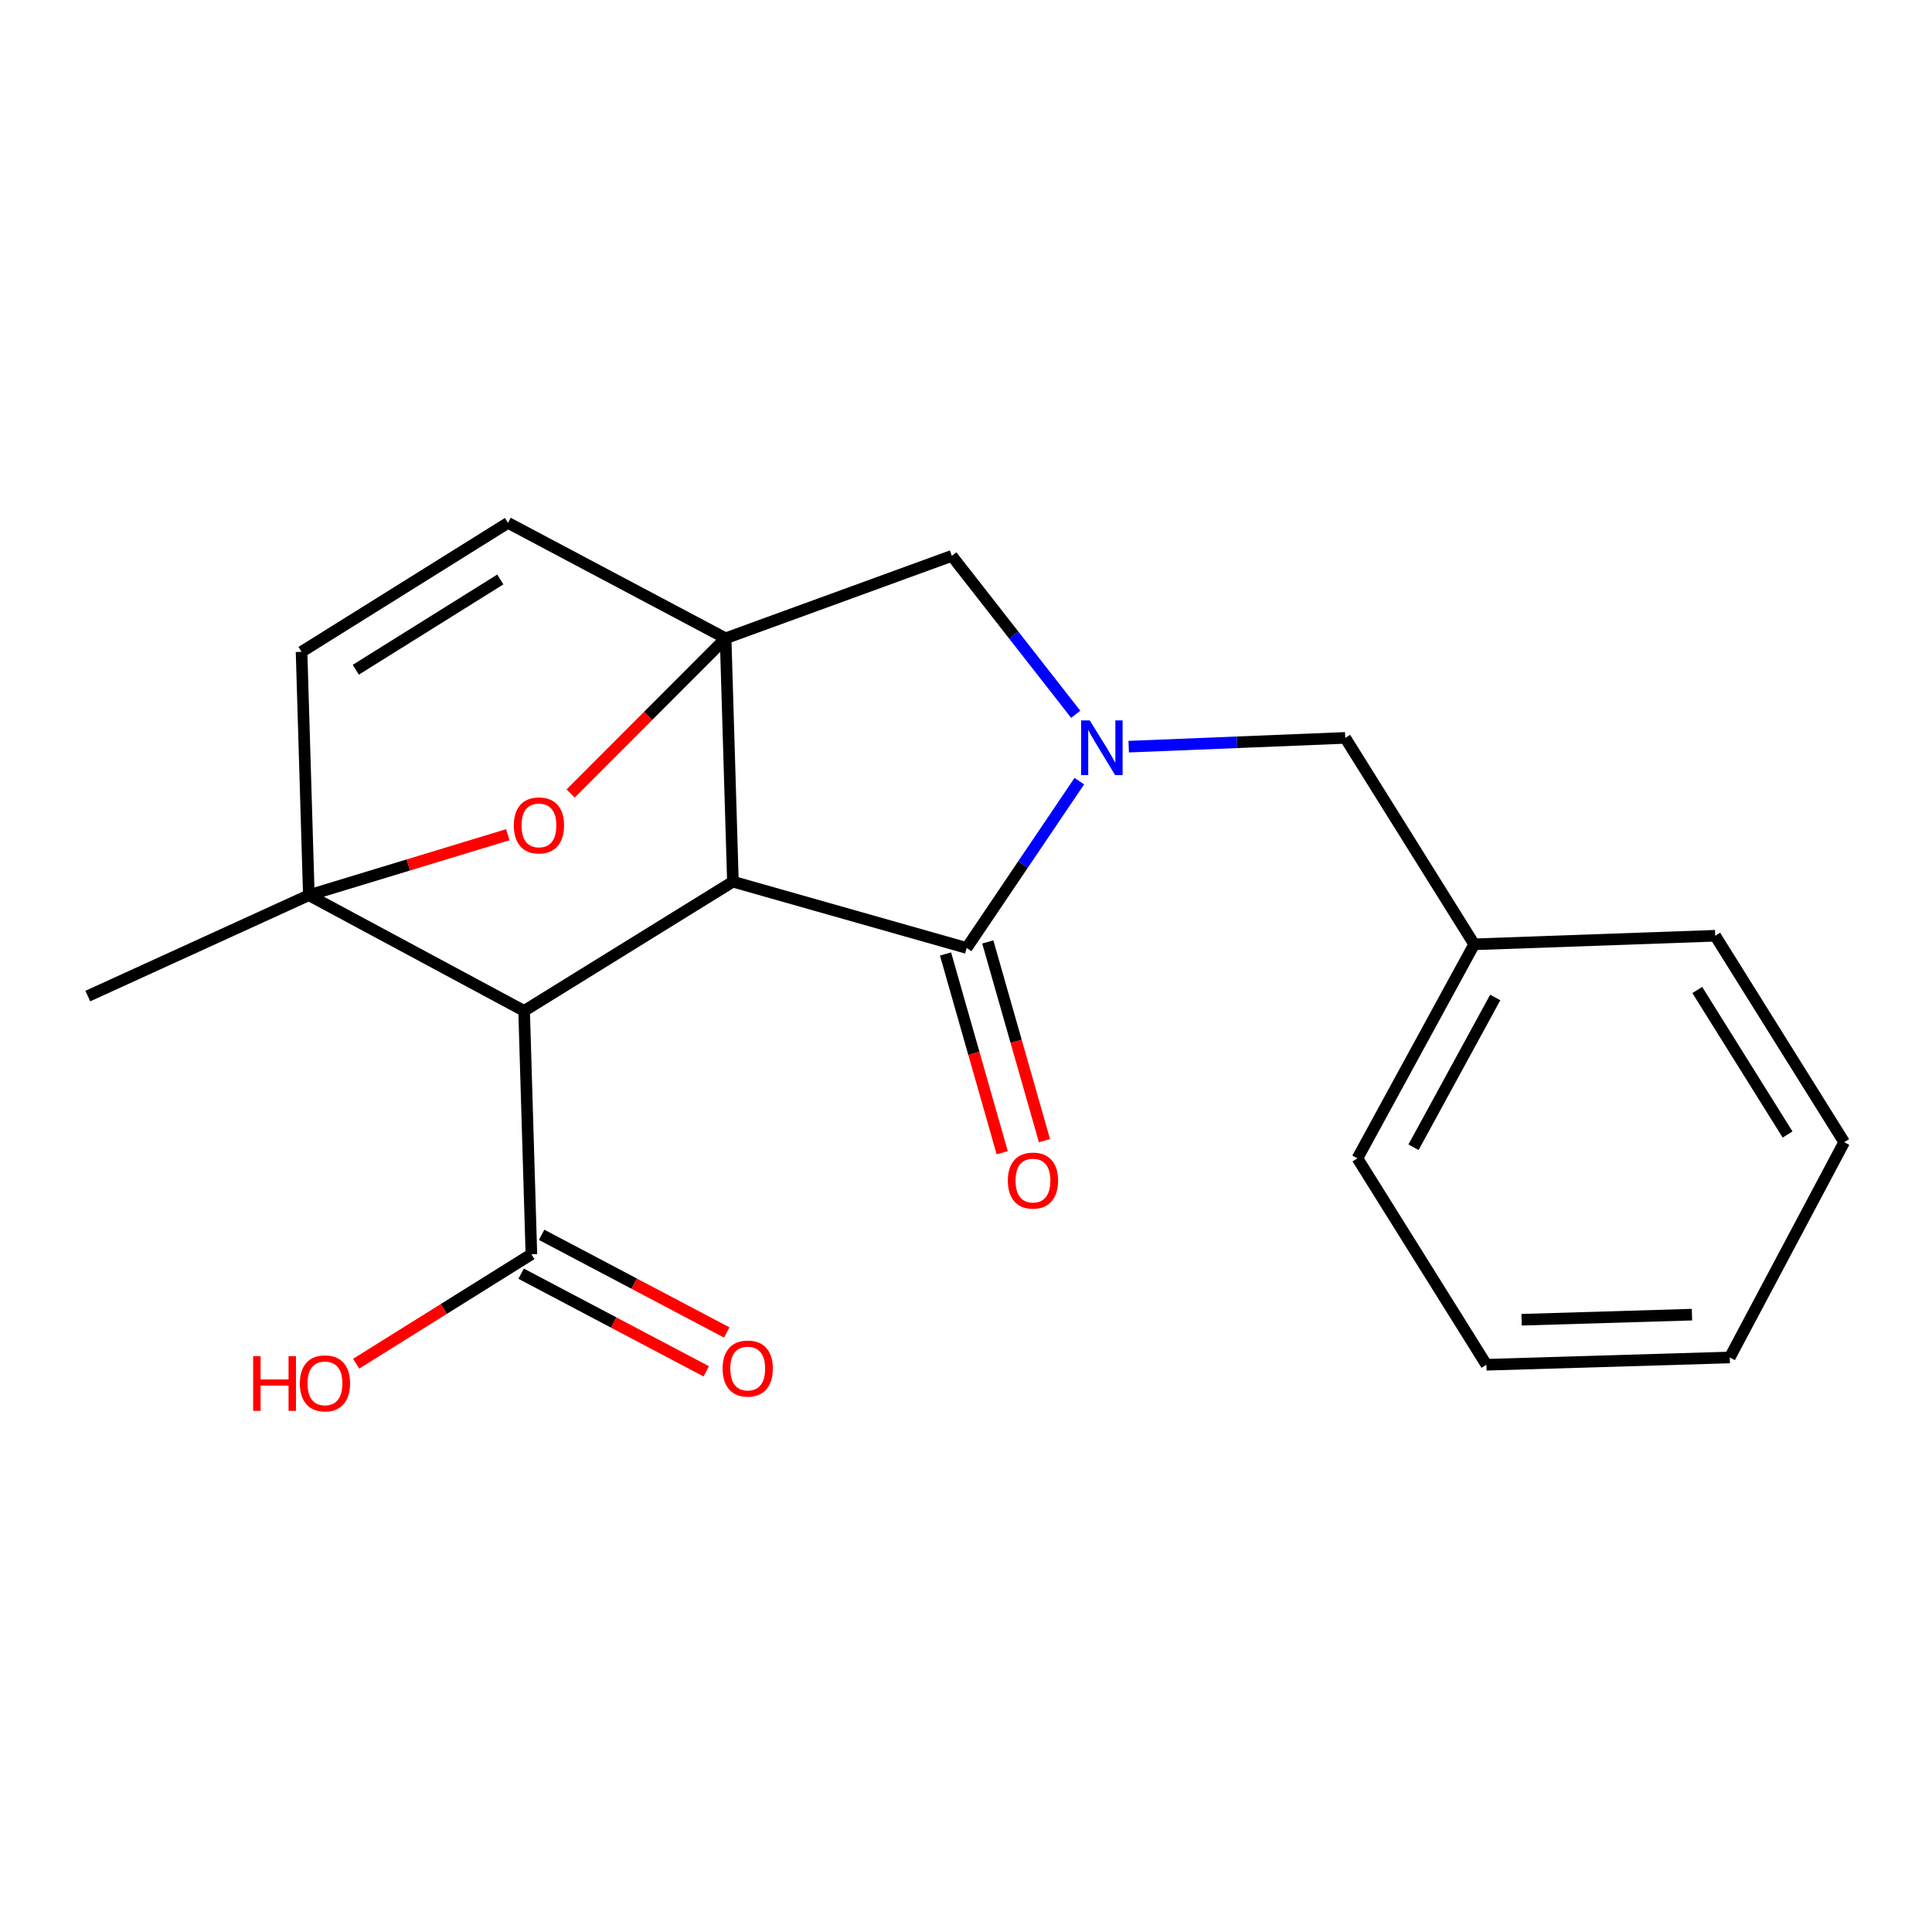 <?xml version='1.0' encoding='iso-8859-1'?>
<svg version='1.1' baseProfile='full'
              xmlns='http://www.w3.org/2000/svg'
                      xmlns:rdkit='http://www.rdkit.org/xml'
                      xmlns:xlink='http://www.w3.org/1999/xlink'
                  xml:space='preserve'
width='1000px' height='1000px' viewBox='0 0 1000 1000'>
<!-- END OF HEADER -->
<rect style='opacity:1.0;fill:#FFFFFF;stroke:none' width='1000' height='1000' x='0' y='0'> </rect>
<path class='bond-0' d='M 379.355,456.348 L 375.577,330.384' style='fill:none;fill-rule:evenodd;stroke:#000000;stroke-width:6px;stroke-linecap:butt;stroke-linejoin:miter;stroke-opacity:1' />
<path class='bond-2' d='M 379.355,456.348 L 500.341,490.663' style='fill:none;fill-rule:evenodd;stroke:#000000;stroke-width:6px;stroke-linecap:butt;stroke-linejoin:miter;stroke-opacity:1' />
<path class='bond-3' d='M 379.355,456.348 L 271.281,523.234' style='fill:none;fill-rule:evenodd;stroke:#000000;stroke-width:6px;stroke-linecap:butt;stroke-linejoin:miter;stroke-opacity:1' />
<path class='bond-5' d='M 375.577,330.384 L 335.473,370.546' style='fill:none;fill-rule:evenodd;stroke:#000000;stroke-width:6px;stroke-linecap:butt;stroke-linejoin:miter;stroke-opacity:1' />
<path class='bond-5' d='M 335.473,370.546 L 295.368,410.708' style='fill:none;fill-rule:evenodd;stroke:#FF0000;stroke-width:6px;stroke-linecap:butt;stroke-linejoin:miter;stroke-opacity:1' />
<path class='bond-6' d='M 375.577,330.384 L 492.659,287.718' style='fill:none;fill-rule:evenodd;stroke:#000000;stroke-width:6px;stroke-linecap:butt;stroke-linejoin:miter;stroke-opacity:1' />
<path class='bond-8' d='M 375.577,330.384 L 262.942,270.636' style='fill:none;fill-rule:evenodd;stroke:#000000;stroke-width:6px;stroke-linecap:butt;stroke-linejoin:miter;stroke-opacity:1' />
<path class='bond-1' d='M 159.858,463.348 L 271.281,523.234' style='fill:none;fill-rule:evenodd;stroke:#000000;stroke-width:6px;stroke-linecap:butt;stroke-linejoin:miter;stroke-opacity:1' />
<path class='bond-7' d='M 159.858,463.348 L 156.081,337.383' style='fill:none;fill-rule:evenodd;stroke:#000000;stroke-width:6px;stroke-linecap:butt;stroke-linejoin:miter;stroke-opacity:1' />
<path class='bond-14' d='M 159.858,463.348 L 45.455,515.565' style='fill:none;fill-rule:evenodd;stroke:#000000;stroke-width:6px;stroke-linecap:butt;stroke-linejoin:miter;stroke-opacity:1' />
<path class='bond-23' d='M 159.858,463.348 L 211.348,447.697' style='fill:none;fill-rule:evenodd;stroke:#000000;stroke-width:6px;stroke-linecap:butt;stroke-linejoin:miter;stroke-opacity:1' />
<path class='bond-23' d='M 211.348,447.697 L 262.838,432.047' style='fill:none;fill-rule:evenodd;stroke:#FF0000;stroke-width:6px;stroke-linecap:butt;stroke-linejoin:miter;stroke-opacity:1' />
<path class='bond-4' d='M 500.341,490.663 L 529.495,447.493' style='fill:none;fill-rule:evenodd;stroke:#000000;stroke-width:6px;stroke-linecap:butt;stroke-linejoin:miter;stroke-opacity:1' />
<path class='bond-4' d='M 529.495,447.493 L 558.649,404.322' style='fill:none;fill-rule:evenodd;stroke:#0000FF;stroke-width:6px;stroke-linecap:butt;stroke-linejoin:miter;stroke-opacity:1' />
<path class='bond-11' d='M 489.406,493.782 L 504.076,545.216' style='fill:none;fill-rule:evenodd;stroke:#000000;stroke-width:6px;stroke-linecap:butt;stroke-linejoin:miter;stroke-opacity:1' />
<path class='bond-11' d='M 504.076,545.216 L 518.745,596.651' style='fill:none;fill-rule:evenodd;stroke:#FF0000;stroke-width:6px;stroke-linecap:butt;stroke-linejoin:miter;stroke-opacity:1' />
<path class='bond-11' d='M 511.276,487.544 L 525.945,538.979' style='fill:none;fill-rule:evenodd;stroke:#000000;stroke-width:6px;stroke-linecap:butt;stroke-linejoin:miter;stroke-opacity:1' />
<path class='bond-11' d='M 525.945,538.979 L 540.615,590.413' style='fill:none;fill-rule:evenodd;stroke:#FF0000;stroke-width:6px;stroke-linecap:butt;stroke-linejoin:miter;stroke-opacity:1' />
<path class='bond-9' d='M 271.281,523.234 L 275.046,649.199' style='fill:none;fill-rule:evenodd;stroke:#000000;stroke-width:6px;stroke-linecap:butt;stroke-linejoin:miter;stroke-opacity:1' />
<path class='bond-10' d='M 584.214,386.473 L 640.251,384.203' style='fill:none;fill-rule:evenodd;stroke:#0000FF;stroke-width:6px;stroke-linecap:butt;stroke-linejoin:miter;stroke-opacity:1' />
<path class='bond-10' d='M 640.251,384.203 L 696.287,381.932' style='fill:none;fill-rule:evenodd;stroke:#000000;stroke-width:6px;stroke-linecap:butt;stroke-linejoin:miter;stroke-opacity:1' />
<path class='bond-22' d='M 556.785,369.724 L 524.722,328.721' style='fill:none;fill-rule:evenodd;stroke:#0000FF;stroke-width:6px;stroke-linecap:butt;stroke-linejoin:miter;stroke-opacity:1' />
<path class='bond-22' d='M 524.722,328.721 L 492.659,287.718' style='fill:none;fill-rule:evenodd;stroke:#000000;stroke-width:6px;stroke-linecap:butt;stroke-linejoin:miter;stroke-opacity:1' />
<path class='bond-21' d='M 156.081,337.383 L 262.942,270.636' style='fill:none;fill-rule:evenodd;stroke:#000000;stroke-width:6px;stroke-linecap:butt;stroke-linejoin:miter;stroke-opacity:1' />
<path class='bond-21' d='M 184.158,346.659 L 258.961,299.936' style='fill:none;fill-rule:evenodd;stroke:#000000;stroke-width:6px;stroke-linecap:butt;stroke-linejoin:miter;stroke-opacity:1' />
<path class='bond-12' d='M 269.74,659.256 L 317.646,684.53' style='fill:none;fill-rule:evenodd;stroke:#000000;stroke-width:6px;stroke-linecap:butt;stroke-linejoin:miter;stroke-opacity:1' />
<path class='bond-12' d='M 317.646,684.53 L 365.553,709.805' style='fill:none;fill-rule:evenodd;stroke:#FF0000;stroke-width:6px;stroke-linecap:butt;stroke-linejoin:miter;stroke-opacity:1' />
<path class='bond-12' d='M 280.352,639.142 L 328.258,664.416' style='fill:none;fill-rule:evenodd;stroke:#000000;stroke-width:6px;stroke-linecap:butt;stroke-linejoin:miter;stroke-opacity:1' />
<path class='bond-12' d='M 328.258,664.416 L 376.165,689.691' style='fill:none;fill-rule:evenodd;stroke:#FF0000;stroke-width:6px;stroke-linecap:butt;stroke-linejoin:miter;stroke-opacity:1' />
<path class='bond-13' d='M 275.046,649.199 L 229.696,677.528' style='fill:none;fill-rule:evenodd;stroke:#000000;stroke-width:6px;stroke-linecap:butt;stroke-linejoin:miter;stroke-opacity:1' />
<path class='bond-13' d='M 229.696,677.528 L 184.347,705.857' style='fill:none;fill-rule:evenodd;stroke:#FF0000;stroke-width:6px;stroke-linecap:butt;stroke-linejoin:miter;stroke-opacity:1' />
<path class='bond-15' d='M 696.287,381.932 L 763.034,488.78' style='fill:none;fill-rule:evenodd;stroke:#000000;stroke-width:6px;stroke-linecap:butt;stroke-linejoin:miter;stroke-opacity:1' />
<path class='bond-16' d='M 763.034,488.78 L 702.604,599.546' style='fill:none;fill-rule:evenodd;stroke:#000000;stroke-width:6px;stroke-linecap:butt;stroke-linejoin:miter;stroke-opacity:1' />
<path class='bond-16' d='M 773.934,516.287 L 731.633,593.823' style='fill:none;fill-rule:evenodd;stroke:#000000;stroke-width:6px;stroke-linecap:butt;stroke-linejoin:miter;stroke-opacity:1' />
<path class='bond-17' d='M 763.034,488.78 L 887.786,484.346' style='fill:none;fill-rule:evenodd;stroke:#000000;stroke-width:6px;stroke-linecap:butt;stroke-linejoin:miter;stroke-opacity:1' />
<path class='bond-19' d='M 702.604,599.546 L 769.364,706.394' style='fill:none;fill-rule:evenodd;stroke:#000000;stroke-width:6px;stroke-linecap:butt;stroke-linejoin:miter;stroke-opacity:1' />
<path class='bond-18' d='M 887.786,484.346 L 954.545,591.194' style='fill:none;fill-rule:evenodd;stroke:#000000;stroke-width:6px;stroke-linecap:butt;stroke-linejoin:miter;stroke-opacity:1' />
<path class='bond-18' d='M 878.513,512.424 L 925.245,587.218' style='fill:none;fill-rule:evenodd;stroke:#000000;stroke-width:6px;stroke-linecap:butt;stroke-linejoin:miter;stroke-opacity:1' />
<path class='bond-20' d='M 954.545,591.194 L 895.328,702.629' style='fill:none;fill-rule:evenodd;stroke:#000000;stroke-width:6px;stroke-linecap:butt;stroke-linejoin:miter;stroke-opacity:1' />
<path class='bond-24' d='M 769.364,706.394 L 895.328,702.629' style='fill:none;fill-rule:evenodd;stroke:#000000;stroke-width:6px;stroke-linecap:butt;stroke-linejoin:miter;stroke-opacity:1' />
<path class='bond-24' d='M 787.579,683.098 L 875.754,680.462' style='fill:none;fill-rule:evenodd;stroke:#000000;stroke-width:6px;stroke-linecap:butt;stroke-linejoin:miter;stroke-opacity:1' />
<path  class='atom-5' d='M 564.063 372.876
L 573.343 387.876
Q 574.263 389.356, 575.743 392.036
Q 577.223 394.716, 577.303 394.876
L 577.303 372.876
L 581.063 372.876
L 581.063 401.196
L 577.183 401.196
L 567.223 384.796
Q 566.063 382.876, 564.823 380.676
Q 563.623 378.476, 563.263 377.796
L 563.263 401.196
L 559.583 401.196
L 559.583 372.876
L 564.063 372.876
' fill='#0000FF'/>
<path  class='atom-6' d='M 265.95 427.23
Q 265.95 420.43, 269.31 416.63
Q 272.67 412.83, 278.95 412.83
Q 285.23 412.83, 288.59 416.63
Q 291.95 420.43, 291.95 427.23
Q 291.95 434.11, 288.55 438.03
Q 285.15 441.91, 278.95 441.91
Q 272.71 441.91, 269.31 438.03
Q 265.95 434.15, 265.95 427.23
M 278.95 438.71
Q 283.27 438.71, 285.59 435.83
Q 287.95 432.91, 287.95 427.23
Q 287.95 421.67, 285.59 418.87
Q 283.27 416.03, 278.95 416.03
Q 274.63 416.03, 272.27 418.83
Q 269.95 421.63, 269.95 427.23
Q 269.95 432.95, 272.27 435.83
Q 274.63 438.71, 278.95 438.71
' fill='#FF0000'/>
<path  class='atom-12' d='M 521.656 611.06
Q 521.656 604.26, 525.016 600.46
Q 528.376 596.66, 534.656 596.66
Q 540.936 596.66, 544.296 600.46
Q 547.656 604.26, 547.656 611.06
Q 547.656 617.94, 544.256 621.86
Q 540.856 625.74, 534.656 625.74
Q 528.416 625.74, 525.016 621.86
Q 521.656 617.98, 521.656 611.06
M 534.656 622.54
Q 538.976 622.54, 541.296 619.66
Q 543.656 616.74, 543.656 611.06
Q 543.656 605.5, 541.296 602.7
Q 538.976 599.86, 534.656 599.86
Q 530.336 599.86, 527.976 602.66
Q 525.656 605.46, 525.656 611.06
Q 525.656 616.78, 527.976 619.66
Q 530.336 622.54, 534.656 622.54
' fill='#FF0000'/>
<path  class='atom-13' d='M 374.024 708.357
Q 374.024 701.557, 377.384 697.757
Q 380.744 693.957, 387.024 693.957
Q 393.304 693.957, 396.664 697.757
Q 400.024 701.557, 400.024 708.357
Q 400.024 715.237, 396.624 719.157
Q 393.224 723.037, 387.024 723.037
Q 380.784 723.037, 377.384 719.157
Q 374.024 715.277, 374.024 708.357
M 387.024 719.837
Q 391.344 719.837, 393.664 716.957
Q 396.024 714.037, 396.024 708.357
Q 396.024 702.797, 393.664 699.997
Q 391.344 697.157, 387.024 697.157
Q 382.704 697.157, 380.344 699.957
Q 378.024 702.757, 378.024 708.357
Q 378.024 714.077, 380.344 716.957
Q 382.704 719.837, 387.024 719.837
' fill='#FF0000'/>
<path  class='atom-14' d='M 131.037 701.946
L 134.877 701.946
L 134.877 713.986
L 149.357 713.986
L 149.357 701.946
L 153.197 701.946
L 153.197 730.266
L 149.357 730.266
L 149.357 717.186
L 134.877 717.186
L 134.877 730.266
L 131.037 730.266
L 131.037 701.946
' fill='#FF0000'/>
<path  class='atom-14' d='M 155.197 716.026
Q 155.197 709.226, 158.557 705.426
Q 161.917 701.626, 168.197 701.626
Q 174.477 701.626, 177.837 705.426
Q 181.197 709.226, 181.197 716.026
Q 181.197 722.906, 177.797 726.826
Q 174.397 730.706, 168.197 730.706
Q 161.957 730.706, 158.557 726.826
Q 155.197 722.946, 155.197 716.026
M 168.197 727.506
Q 172.517 727.506, 174.837 724.626
Q 177.197 721.706, 177.197 716.026
Q 177.197 710.466, 174.837 707.666
Q 172.517 704.826, 168.197 704.826
Q 163.877 704.826, 161.517 707.626
Q 159.197 710.426, 159.197 716.026
Q 159.197 721.746, 161.517 724.626
Q 163.877 727.506, 168.197 727.506
' fill='#FF0000'/>
</svg>
